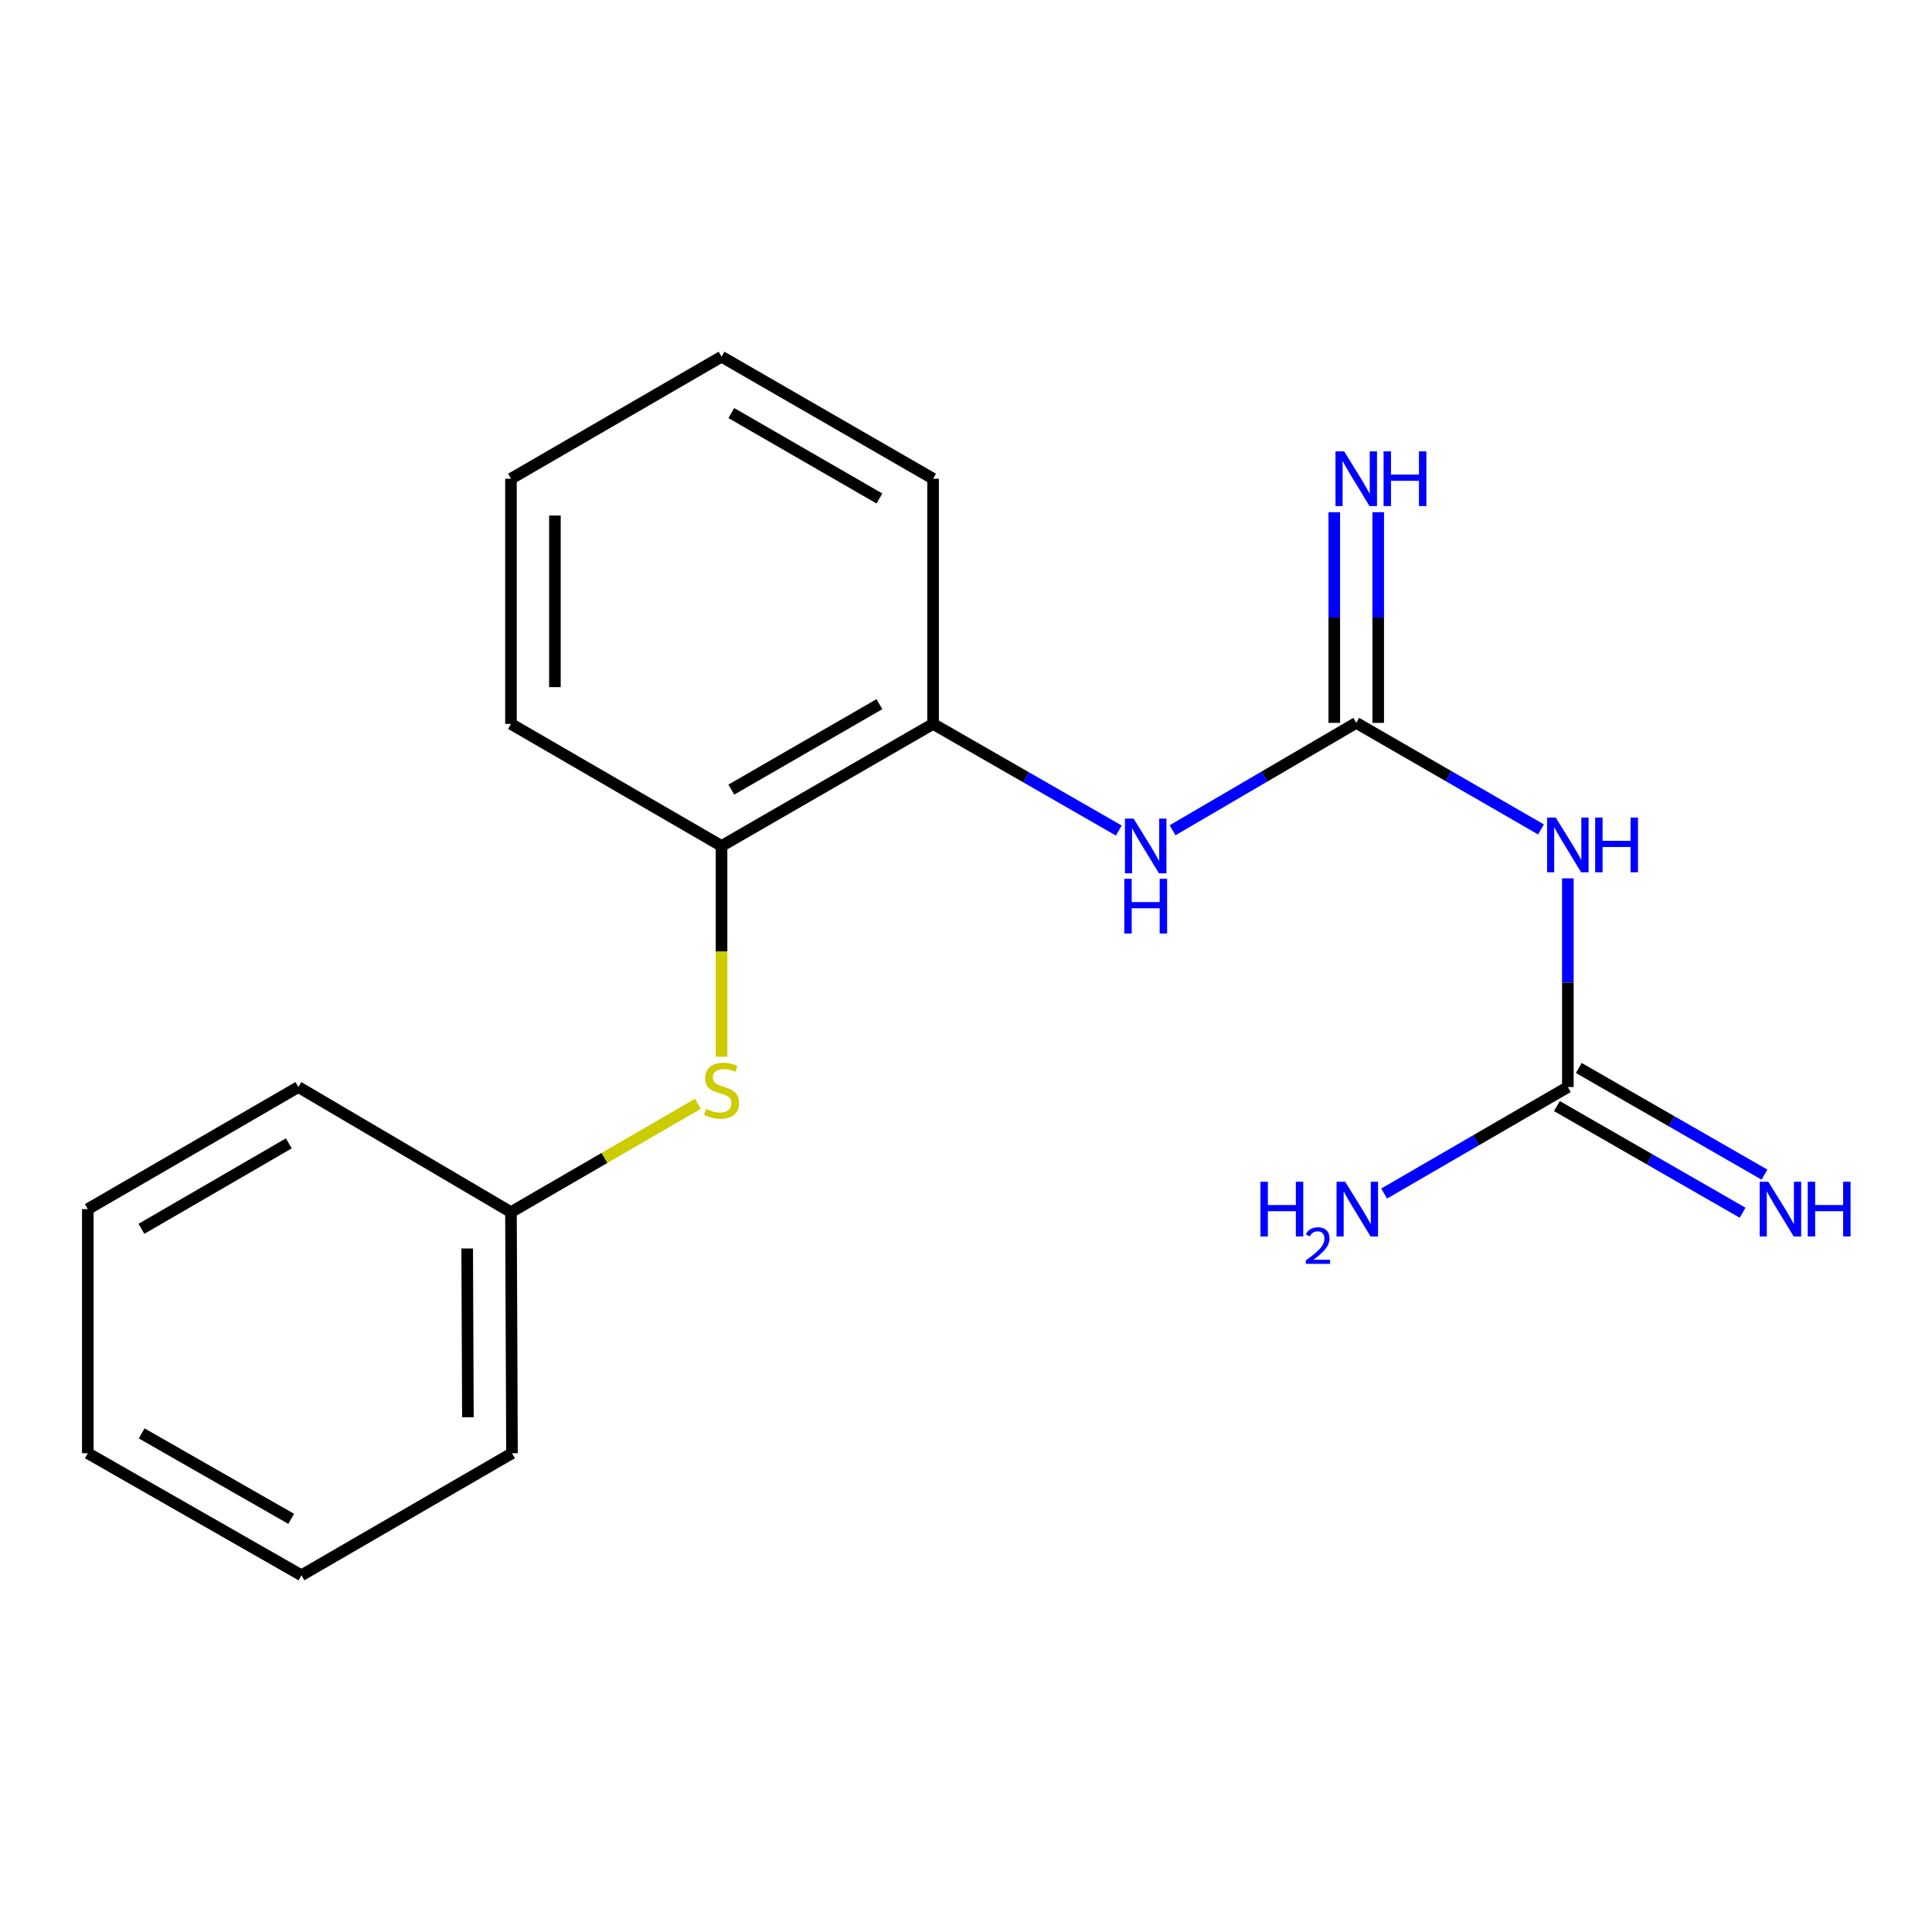 <?xml version='1.0' encoding='iso-8859-1'?>
<svg version='1.1' baseProfile='full'
              xmlns='http://www.w3.org/2000/svg'
                      xmlns:rdkit='http://www.rdkit.org/xml'
                      xmlns:xlink='http://www.w3.org/1999/xlink'
                  xml:space='preserve'
width='1000px' height='1000px' viewBox='0 0 1000 1000'>
<!-- END OF HEADER -->
<rect style='opacity:1.0;fill:#FFFFFF;stroke:none' width='1000' height='1000' x='0' y='0'> </rect>
<path class='bond-0' d='M 701.993,374.153 L 749.805,401.734' style='fill:none;fill-rule:evenodd;stroke:#000000;stroke-width:6px;stroke-linecap:butt;stroke-linejoin:miter;stroke-opacity:1' />
<path class='bond-0' d='M 749.805,401.734 L 797.616,429.316' style='fill:none;fill-rule:evenodd;stroke:#0000FF;stroke-width:6px;stroke-linecap:butt;stroke-linejoin:miter;stroke-opacity:1' />
<path class='bond-2' d='M 701.993,374.153 L 654.451,401.953' style='fill:none;fill-rule:evenodd;stroke:#000000;stroke-width:6px;stroke-linecap:butt;stroke-linejoin:miter;stroke-opacity:1' />
<path class='bond-2' d='M 654.451,401.953 L 606.908,429.753' style='fill:none;fill-rule:evenodd;stroke:#0000FF;stroke-width:6px;stroke-linecap:butt;stroke-linejoin:miter;stroke-opacity:1' />
<path class='bond-6' d='M 713.364,374.153 L 713.364,319.63' style='fill:none;fill-rule:evenodd;stroke:#000000;stroke-width:6px;stroke-linecap:butt;stroke-linejoin:miter;stroke-opacity:1' />
<path class='bond-6' d='M 713.364,319.63 L 713.364,265.106' style='fill:none;fill-rule:evenodd;stroke:#0000FF;stroke-width:6px;stroke-linecap:butt;stroke-linejoin:miter;stroke-opacity:1' />
<path class='bond-6' d='M 690.623,374.153 L 690.623,319.63' style='fill:none;fill-rule:evenodd;stroke:#000000;stroke-width:6px;stroke-linecap:butt;stroke-linejoin:miter;stroke-opacity:1' />
<path class='bond-6' d='M 690.623,319.63 L 690.623,265.106' style='fill:none;fill-rule:evenodd;stroke:#0000FF;stroke-width:6px;stroke-linecap:butt;stroke-linejoin:miter;stroke-opacity:1' />
<path class='bond-1' d='M 811.517,454.628 L 811.517,508.64' style='fill:none;fill-rule:evenodd;stroke:#0000FF;stroke-width:6px;stroke-linecap:butt;stroke-linejoin:miter;stroke-opacity:1' />
<path class='bond-1' d='M 811.517,508.64 L 811.517,562.652' style='fill:none;fill-rule:evenodd;stroke:#000000;stroke-width:6px;stroke-linecap:butt;stroke-linejoin:miter;stroke-opacity:1' />
<path class='bond-7' d='M 805.855,572.513 L 853.914,600.11' style='fill:none;fill-rule:evenodd;stroke:#000000;stroke-width:6px;stroke-linecap:butt;stroke-linejoin:miter;stroke-opacity:1' />
<path class='bond-7' d='M 853.914,600.11 L 901.973,627.706' style='fill:none;fill-rule:evenodd;stroke:#0000FF;stroke-width:6px;stroke-linecap:butt;stroke-linejoin:miter;stroke-opacity:1' />
<path class='bond-7' d='M 817.18,552.792 L 865.238,580.388' style='fill:none;fill-rule:evenodd;stroke:#000000;stroke-width:6px;stroke-linecap:butt;stroke-linejoin:miter;stroke-opacity:1' />
<path class='bond-7' d='M 865.238,580.388 L 913.297,607.985' style='fill:none;fill-rule:evenodd;stroke:#0000FF;stroke-width:6px;stroke-linecap:butt;stroke-linejoin:miter;stroke-opacity:1' />
<path class='bond-8' d='M 811.517,562.652 L 763.972,590.217' style='fill:none;fill-rule:evenodd;stroke:#000000;stroke-width:6px;stroke-linecap:butt;stroke-linejoin:miter;stroke-opacity:1' />
<path class='bond-8' d='M 763.972,590.217 L 716.426,617.782' style='fill:none;fill-rule:evenodd;stroke:#0000FF;stroke-width:6px;stroke-linecap:butt;stroke-linejoin:miter;stroke-opacity:1' />
<path class='bond-3' d='M 579.1,429.891 L 531.035,402.293' style='fill:none;fill-rule:evenodd;stroke:#0000FF;stroke-width:6px;stroke-linecap:butt;stroke-linejoin:miter;stroke-opacity:1' />
<path class='bond-3' d='M 531.035,402.293 L 482.97,374.696' style='fill:none;fill-rule:evenodd;stroke:#000000;stroke-width:6px;stroke-linecap:butt;stroke-linejoin:miter;stroke-opacity:1' />
<path class='bond-5' d='M 482.97,374.696 L 373.471,437.879' style='fill:none;fill-rule:evenodd;stroke:#000000;stroke-width:6px;stroke-linecap:butt;stroke-linejoin:miter;stroke-opacity:1' />
<path class='bond-5' d='M 455.18,364.476 L 378.53,408.704' style='fill:none;fill-rule:evenodd;stroke:#000000;stroke-width:6px;stroke-linecap:butt;stroke-linejoin:miter;stroke-opacity:1' />
<path class='bond-10' d='M 482.97,374.696 L 482.97,247.787' style='fill:none;fill-rule:evenodd;stroke:#000000;stroke-width:6px;stroke-linecap:butt;stroke-linejoin:miter;stroke-opacity:1' />
<path class='bond-4' d='M 373.471,546.952 L 373.471,492.416' style='fill:none;fill-rule:evenodd;stroke:#CCCC00;stroke-width:6px;stroke-linecap:butt;stroke-linejoin:miter;stroke-opacity:1' />
<path class='bond-4' d='M 373.471,492.416 L 373.471,437.879' style='fill:none;fill-rule:evenodd;stroke:#000000;stroke-width:6px;stroke-linecap:butt;stroke-linejoin:miter;stroke-opacity:1' />
<path class='bond-9' d='M 361.242,571.319 L 312.86,599.36' style='fill:none;fill-rule:evenodd;stroke:#CCCC00;stroke-width:6px;stroke-linecap:butt;stroke-linejoin:miter;stroke-opacity:1' />
<path class='bond-9' d='M 312.86,599.36 L 264.478,627.401' style='fill:none;fill-rule:evenodd;stroke:#000000;stroke-width:6px;stroke-linecap:butt;stroke-linejoin:miter;stroke-opacity:1' />
<path class='bond-11' d='M 373.471,437.879 L 264.478,374.696' style='fill:none;fill-rule:evenodd;stroke:#000000;stroke-width:6px;stroke-linecap:butt;stroke-linejoin:miter;stroke-opacity:1' />
<path class='bond-12' d='M 264.478,627.401 L 265.008,752.187' style='fill:none;fill-rule:evenodd;stroke:#000000;stroke-width:6px;stroke-linecap:butt;stroke-linejoin:miter;stroke-opacity:1' />
<path class='bond-12' d='M 241.816,646.216 L 242.188,733.566' style='fill:none;fill-rule:evenodd;stroke:#000000;stroke-width:6px;stroke-linecap:butt;stroke-linejoin:miter;stroke-opacity:1' />
<path class='bond-13' d='M 264.478,627.401 L 154.435,562.652' style='fill:none;fill-rule:evenodd;stroke:#000000;stroke-width:6px;stroke-linecap:butt;stroke-linejoin:miter;stroke-opacity:1' />
<path class='bond-14' d='M 482.97,247.787 L 373.471,184.63' style='fill:none;fill-rule:evenodd;stroke:#000000;stroke-width:6px;stroke-linecap:butt;stroke-linejoin:miter;stroke-opacity:1' />
<path class='bond-14' d='M 455.183,258.013 L 378.534,213.803' style='fill:none;fill-rule:evenodd;stroke:#000000;stroke-width:6px;stroke-linecap:butt;stroke-linejoin:miter;stroke-opacity:1' />
<path class='bond-19' d='M 264.478,374.696 L 264.478,247.787' style='fill:none;fill-rule:evenodd;stroke:#000000;stroke-width:6px;stroke-linecap:butt;stroke-linejoin:miter;stroke-opacity:1' />
<path class='bond-19' d='M 287.219,355.66 L 287.219,266.824' style='fill:none;fill-rule:evenodd;stroke:#000000;stroke-width:6px;stroke-linecap:butt;stroke-linejoin:miter;stroke-opacity:1' />
<path class='bond-17' d='M 265.008,752.187 L 156.027,815.37' style='fill:none;fill-rule:evenodd;stroke:#000000;stroke-width:6px;stroke-linecap:butt;stroke-linejoin:miter;stroke-opacity:1' />
<path class='bond-16' d='M 154.435,562.652 L 45.455,625.835' style='fill:none;fill-rule:evenodd;stroke:#000000;stroke-width:6px;stroke-linecap:butt;stroke-linejoin:miter;stroke-opacity:1' />
<path class='bond-16' d='M 149.494,591.803 L 73.208,636.031' style='fill:none;fill-rule:evenodd;stroke:#000000;stroke-width:6px;stroke-linecap:butt;stroke-linejoin:miter;stroke-opacity:1' />
<path class='bond-15' d='M 373.471,184.63 L 264.478,247.787' style='fill:none;fill-rule:evenodd;stroke:#000000;stroke-width:6px;stroke-linecap:butt;stroke-linejoin:miter;stroke-opacity:1' />
<path class='bond-18' d='M 45.455,625.835 L 45.455,752.187' style='fill:none;fill-rule:evenodd;stroke:#000000;stroke-width:6px;stroke-linecap:butt;stroke-linejoin:miter;stroke-opacity:1' />
<path class='bond-20' d='M 156.027,815.37 L 45.455,752.187' style='fill:none;fill-rule:evenodd;stroke:#000000;stroke-width:6px;stroke-linecap:butt;stroke-linejoin:miter;stroke-opacity:1' />
<path class='bond-20' d='M 150.724,786.148 L 73.323,741.92' style='fill:none;fill-rule:evenodd;stroke:#000000;stroke-width:6px;stroke-linecap:butt;stroke-linejoin:miter;stroke-opacity:1' />
<path  class='atom-1' d='M 805.257 423.175
L 814.537 438.175
Q 815.457 439.655, 816.937 442.335
Q 818.417 445.015, 818.497 445.175
L 818.497 423.175
L 822.257 423.175
L 822.257 451.495
L 818.377 451.495
L 808.417 435.095
Q 807.257 433.175, 806.017 430.975
Q 804.817 428.775, 804.457 428.095
L 804.457 451.495
L 800.777 451.495
L 800.777 423.175
L 805.257 423.175
' fill='#0000FF'/>
<path  class='atom-1' d='M 825.657 423.175
L 829.497 423.175
L 829.497 435.215
L 843.977 435.215
L 843.977 423.175
L 847.817 423.175
L 847.817 451.495
L 843.977 451.495
L 843.977 438.415
L 829.497 438.415
L 829.497 451.495
L 825.657 451.495
L 825.657 423.175
' fill='#0000FF'/>
<path  class='atom-3' d='M 586.752 423.719
L 596.032 438.719
Q 596.952 440.199, 598.432 442.879
Q 599.912 445.559, 599.992 445.719
L 599.992 423.719
L 603.752 423.719
L 603.752 452.039
L 599.872 452.039
L 589.912 435.639
Q 588.752 433.719, 587.512 431.519
Q 586.312 429.319, 585.952 428.639
L 585.952 452.039
L 582.272 452.039
L 582.272 423.719
L 586.752 423.719
' fill='#0000FF'/>
<path  class='atom-3' d='M 581.932 454.871
L 585.772 454.871
L 585.772 466.911
L 600.252 466.911
L 600.252 454.871
L 604.092 454.871
L 604.092 483.191
L 600.252 483.191
L 600.252 470.111
L 585.772 470.111
L 585.772 483.191
L 581.932 483.191
L 581.932 454.871
' fill='#0000FF'/>
<path  class='atom-5' d='M 365.471 573.951
Q 365.791 574.071, 367.111 574.631
Q 368.431 575.191, 369.871 575.551
Q 371.351 575.871, 372.791 575.871
Q 375.471 575.871, 377.031 574.591
Q 378.591 573.271, 378.591 570.991
Q 378.591 569.431, 377.791 568.471
Q 377.031 567.511, 375.831 566.991
Q 374.631 566.471, 372.631 565.871
Q 370.111 565.111, 368.591 564.391
Q 367.111 563.671, 366.031 562.151
Q 364.991 560.631, 364.991 558.071
Q 364.991 554.511, 367.391 552.311
Q 369.831 550.111, 374.631 550.111
Q 377.911 550.111, 381.631 551.671
L 380.711 554.751
Q 377.311 553.351, 374.751 553.351
Q 371.991 553.351, 370.471 554.511
Q 368.951 555.631, 368.991 557.591
Q 368.991 559.111, 369.751 560.031
Q 370.551 560.951, 371.671 561.471
Q 372.831 561.991, 374.751 562.591
Q 377.311 563.391, 378.831 564.191
Q 380.351 564.991, 381.431 566.631
Q 382.551 568.231, 382.551 570.991
Q 382.551 574.911, 379.911 577.031
Q 377.311 579.111, 372.951 579.111
Q 370.431 579.111, 368.511 578.551
Q 366.631 578.031, 364.391 577.111
L 365.471 573.951
' fill='#CCCC00'/>
<path  class='atom-7' d='M 695.733 233.627
L 705.013 248.627
Q 705.933 250.107, 707.413 252.787
Q 708.893 255.467, 708.973 255.627
L 708.973 233.627
L 712.733 233.627
L 712.733 261.947
L 708.853 261.947
L 698.893 245.547
Q 697.733 243.627, 696.493 241.427
Q 695.293 239.227, 694.933 238.547
L 694.933 261.947
L 691.253 261.947
L 691.253 233.627
L 695.733 233.627
' fill='#0000FF'/>
<path  class='atom-7' d='M 716.133 233.627
L 719.973 233.627
L 719.973 245.667
L 734.453 245.667
L 734.453 233.627
L 738.293 233.627
L 738.293 261.947
L 734.453 261.947
L 734.453 248.867
L 719.973 248.867
L 719.973 261.947
L 716.133 261.947
L 716.133 233.627
' fill='#0000FF'/>
<path  class='atom-8' d='M 915.287 611.675
L 924.567 626.675
Q 925.487 628.155, 926.967 630.835
Q 928.447 633.515, 928.527 633.675
L 928.527 611.675
L 932.287 611.675
L 932.287 639.995
L 928.407 639.995
L 918.447 623.595
Q 917.287 621.675, 916.047 619.475
Q 914.847 617.275, 914.487 616.595
L 914.487 639.995
L 910.807 639.995
L 910.807 611.675
L 915.287 611.675
' fill='#0000FF'/>
<path  class='atom-8' d='M 935.687 611.675
L 939.527 611.675
L 939.527 623.715
L 954.007 623.715
L 954.007 611.675
L 957.847 611.675
L 957.847 639.995
L 954.007 639.995
L 954.007 626.915
L 939.527 626.915
L 939.527 639.995
L 935.687 639.995
L 935.687 611.675
' fill='#0000FF'/>
<path  class='atom-9' d='M 652.404 611.675
L 656.244 611.675
L 656.244 623.715
L 670.724 623.715
L 670.724 611.675
L 674.564 611.675
L 674.564 639.995
L 670.724 639.995
L 670.724 626.915
L 656.244 626.915
L 656.244 639.995
L 652.404 639.995
L 652.404 611.675
' fill='#0000FF'/>
<path  class='atom-9' d='M 675.937 639.001
Q 676.623 637.232, 678.26 636.255
Q 679.897 635.252, 682.167 635.252
Q 684.992 635.252, 686.576 636.783
Q 688.16 638.315, 688.16 641.034
Q 688.16 643.806, 686.101 646.393
Q 684.068 648.98, 679.844 652.043
L 688.477 652.043
L 688.477 654.155
L 675.884 654.155
L 675.884 652.386
Q 679.369 649.904, 681.428 648.056
Q 683.513 646.208, 684.517 644.545
Q 685.52 642.882, 685.52 641.166
Q 685.52 639.371, 684.622 638.367
Q 683.725 637.364, 682.167 637.364
Q 680.662 637.364, 679.659 637.971
Q 678.656 638.579, 677.943 639.925
L 675.937 639.001
' fill='#0000FF'/>
<path  class='atom-9' d='M 696.277 611.675
L 705.557 626.675
Q 706.477 628.155, 707.957 630.835
Q 709.437 633.515, 709.517 633.675
L 709.517 611.675
L 713.277 611.675
L 713.277 639.995
L 709.397 639.995
L 699.437 623.595
Q 698.277 621.675, 697.037 619.475
Q 695.837 617.275, 695.477 616.595
L 695.477 639.995
L 691.797 639.995
L 691.797 611.675
L 696.277 611.675
' fill='#0000FF'/>
</svg>
